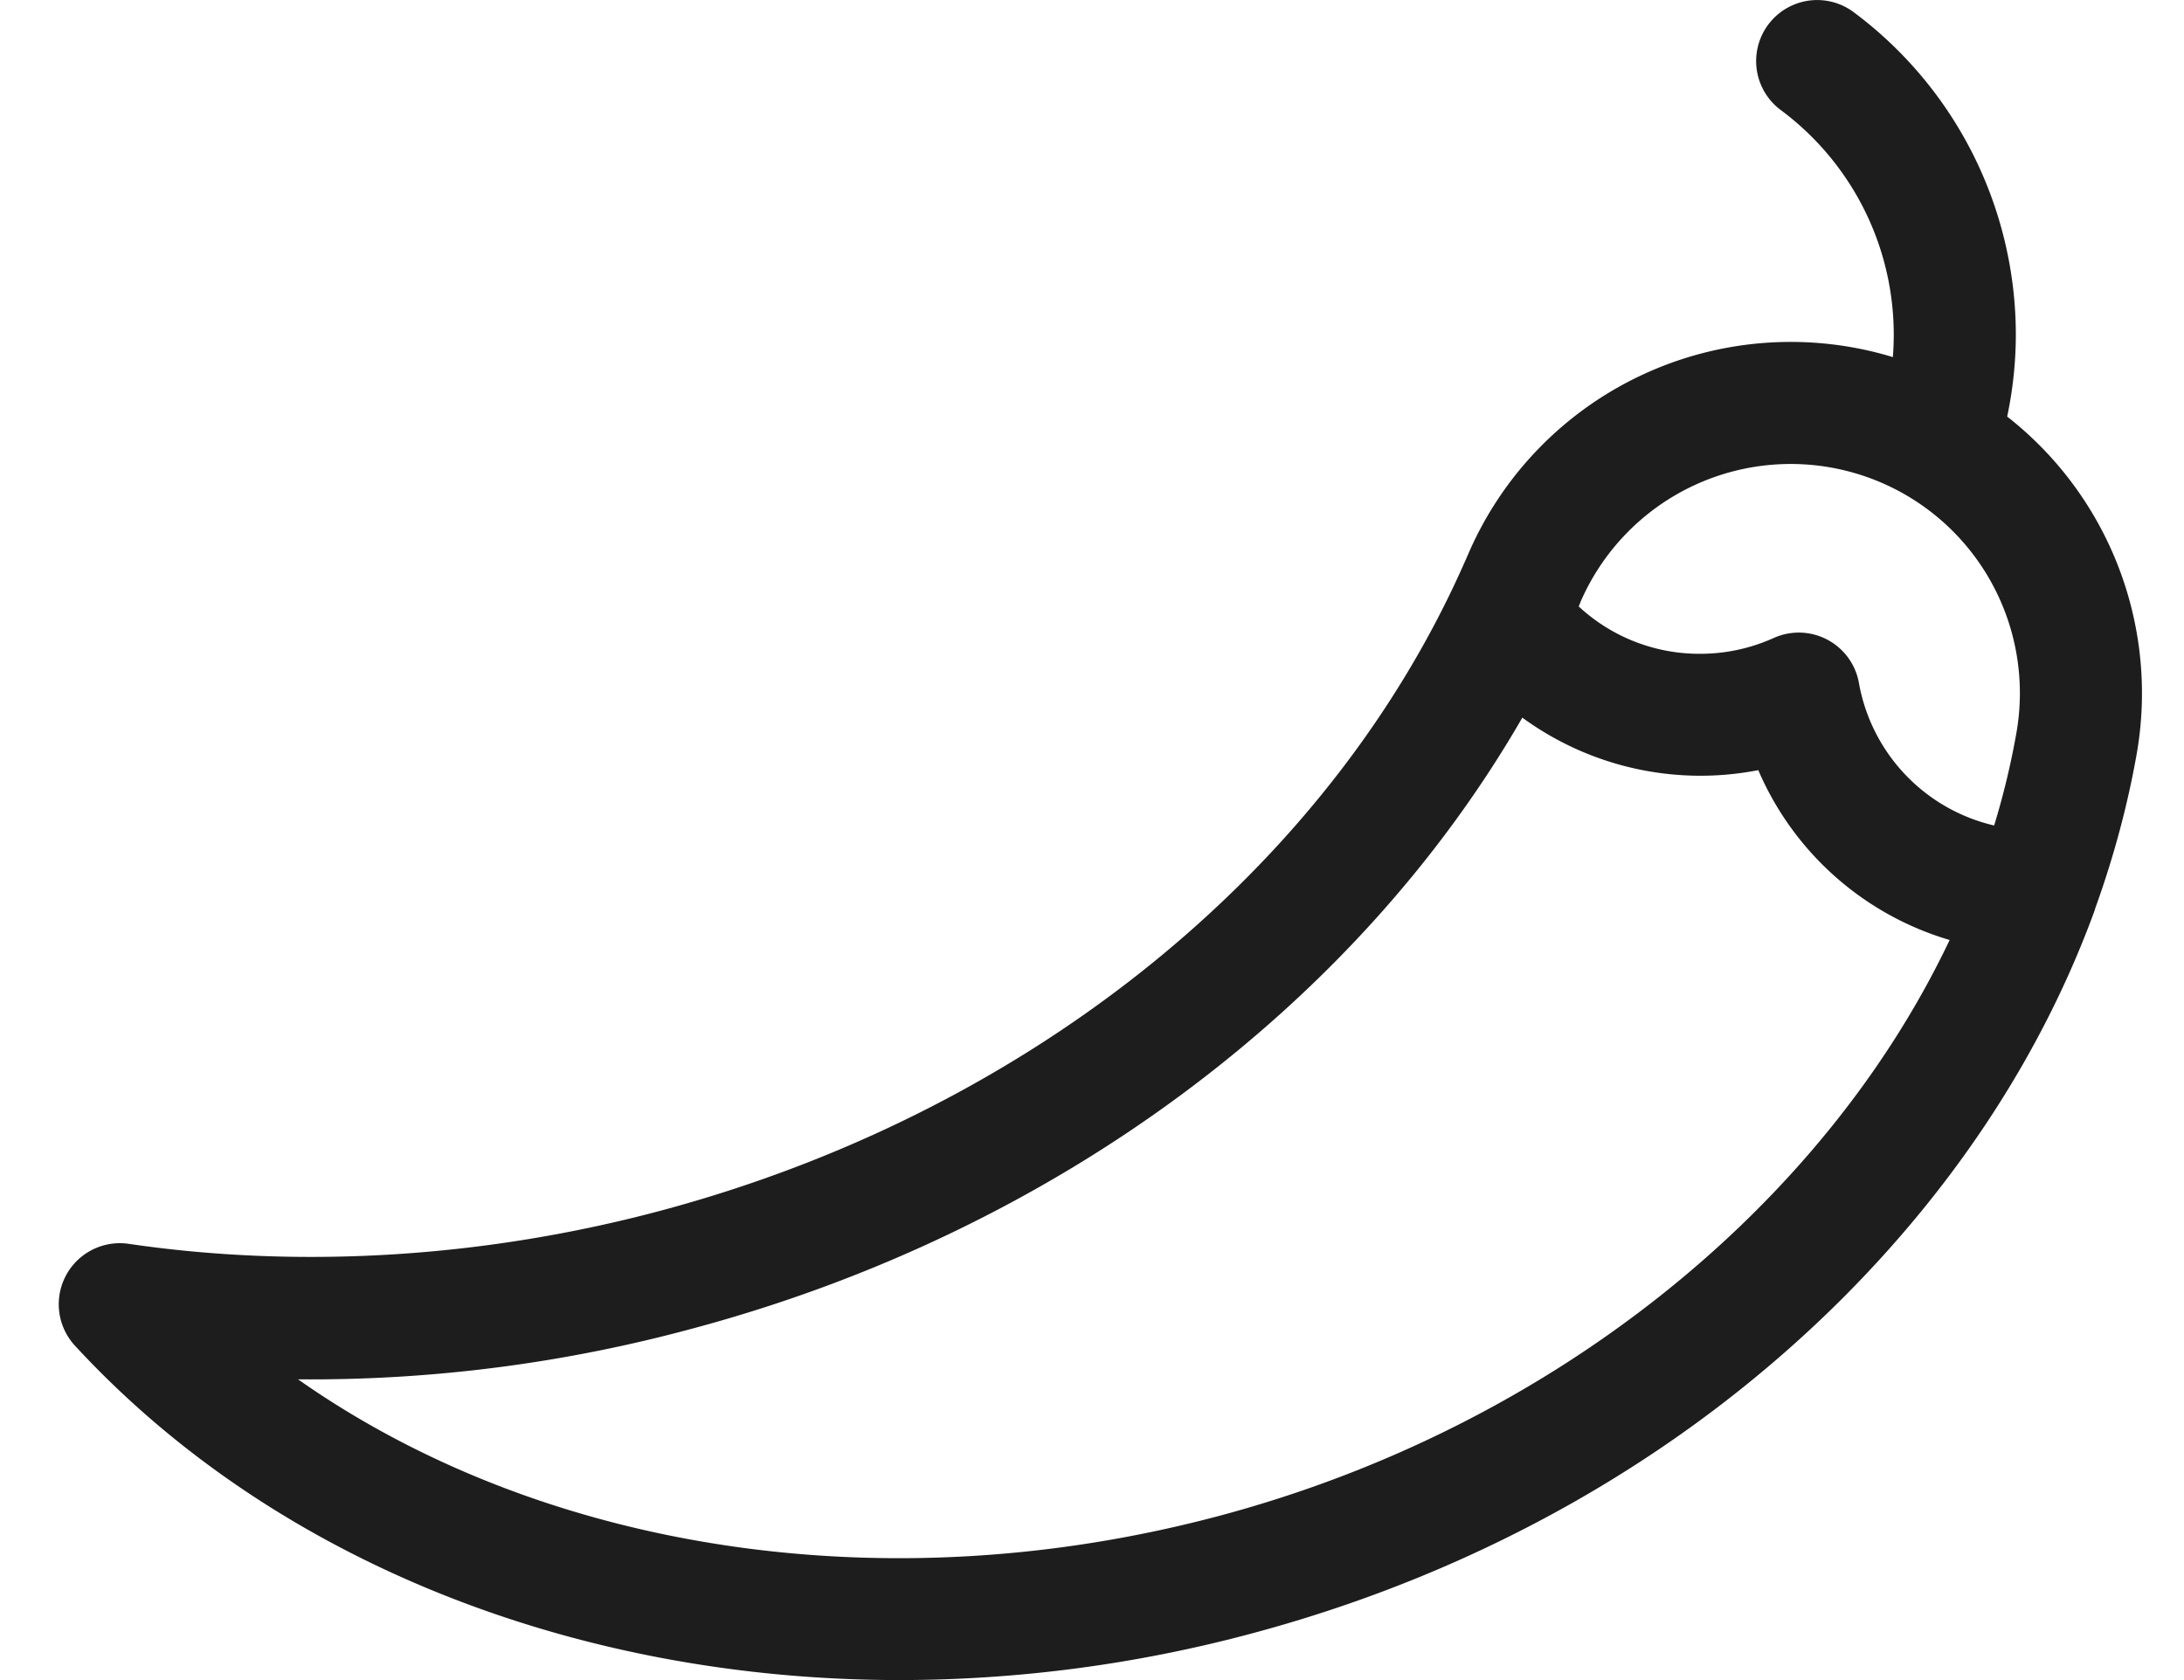 <svg xmlns="http://www.w3.org/2000/svg" width="26" height="20" viewBox="0 0 26 20"><g><g><path fill="#1d1d1d" d="M14.534 18.04c-3.983 1.067-8.076.424-10.986-1.62a17.386 17.386 0 0 0 4.702-.606c4.293-1.15 7.881-3.818 9.873-7.271a3.596 3.596 0 0 0 2.809.625 3.58 3.58 0 0 0 2.278 2.022c-1.512 3.183-4.737 5.794-8.676 6.85zm4.278-10.866a2.728 2.728 0 0 1 5.193 1.55 9.334 9.334 0 0 1-.265 1.103A2.125 2.125 0 0 1 22.13 8.13a.727.727 0 0 0-1.015-.535c-.276.124-.57.188-.877.188a2.11 2.11 0 0 1-1.444-.564l.019-.044zm5.083-2.215c.068-.322.103-.65.103-.981A4.79 4.79 0 0 0 22.065.143a.726.726 0 1 0-.864 1.168 3.331 3.331 0 0 1 1.333 2.94c-.007-.001-.013-.004-.02-.006A4.181 4.181 0 0 0 17.477 6.6c-.06.138-.126.283-.196.43l-.005.01c-1.682 3.497-5.16 6.234-9.402 7.37-2.093.561-4.286.698-6.342.397a.727.727 0 0 0-.64 1.212C3.264 18.592 6.868 20 10.715 20a16.23 16.23 0 0 0 4.195-.557c2.727-.73 5.165-2.119 7.052-4.015 1.365-1.373 2.375-2.94 2.98-4.606h-.002c.22-.608.388-1.23.497-1.848a4.183 4.183 0 0 0-1.542-4.015z"/></g></g></svg>